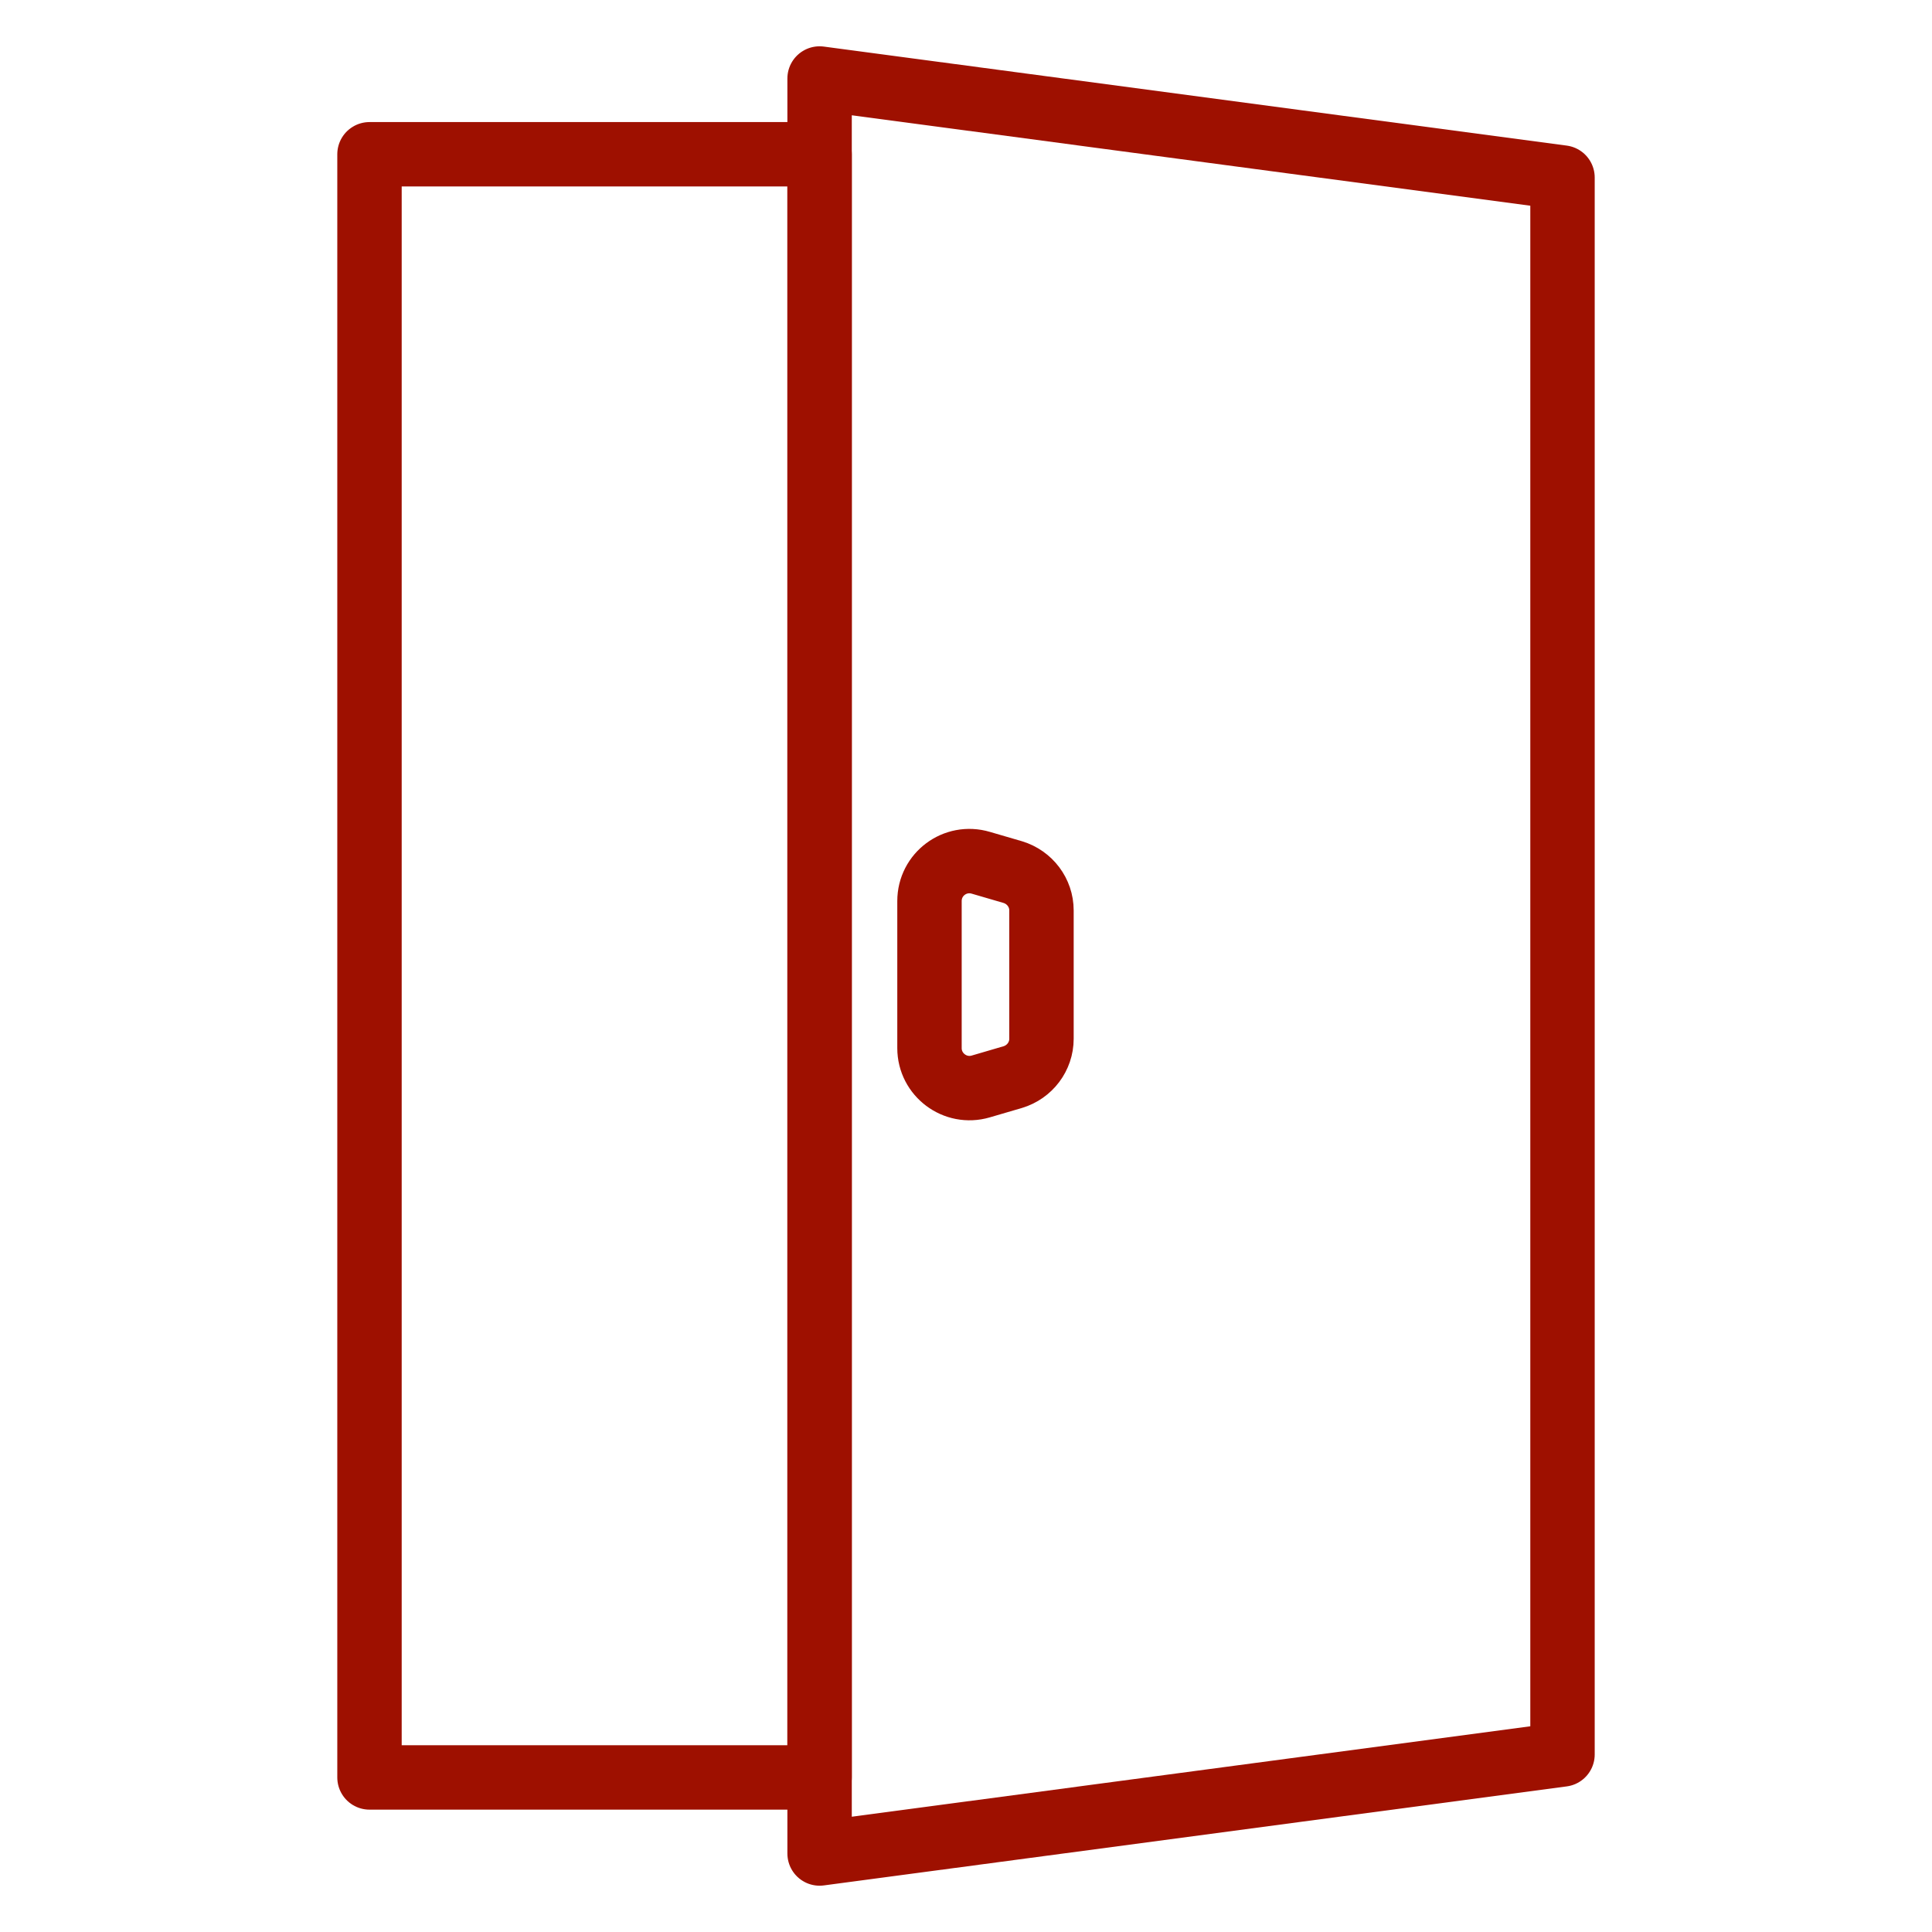 <svg width="60" height="60" viewBox="0 0 60 60" fill="none" xmlns="http://www.w3.org/2000/svg">
<path d="M48.525 54.487L25.453 57.562V2.438L48.525 5.513V54.487Z" stroke="#9e1000" stroke-width="2" stroke-miterlimit="10" stroke-linecap="round" stroke-linejoin="round"/>
<path d="M25.453 4.791H11.475V55.2H25.453V4.791Z" stroke="#9e1000" stroke-width="2" stroke-miterlimit="10" stroke-linecap="round" stroke-linejoin="round"/>
<path d="M31.453 33.45L30.459 33.741C29.663 33.975 28.866 33.375 28.866 32.55V27.984C28.866 27.15 29.663 26.559 30.459 26.794L31.453 27.084C31.978 27.244 32.344 27.722 32.344 28.275V32.259C32.344 32.812 31.978 33.291 31.453 33.45Z" stroke="#9e1000" stroke-width="2" stroke-miterlimit="10" stroke-linecap="round" stroke-linejoin="round"/>
</svg>
